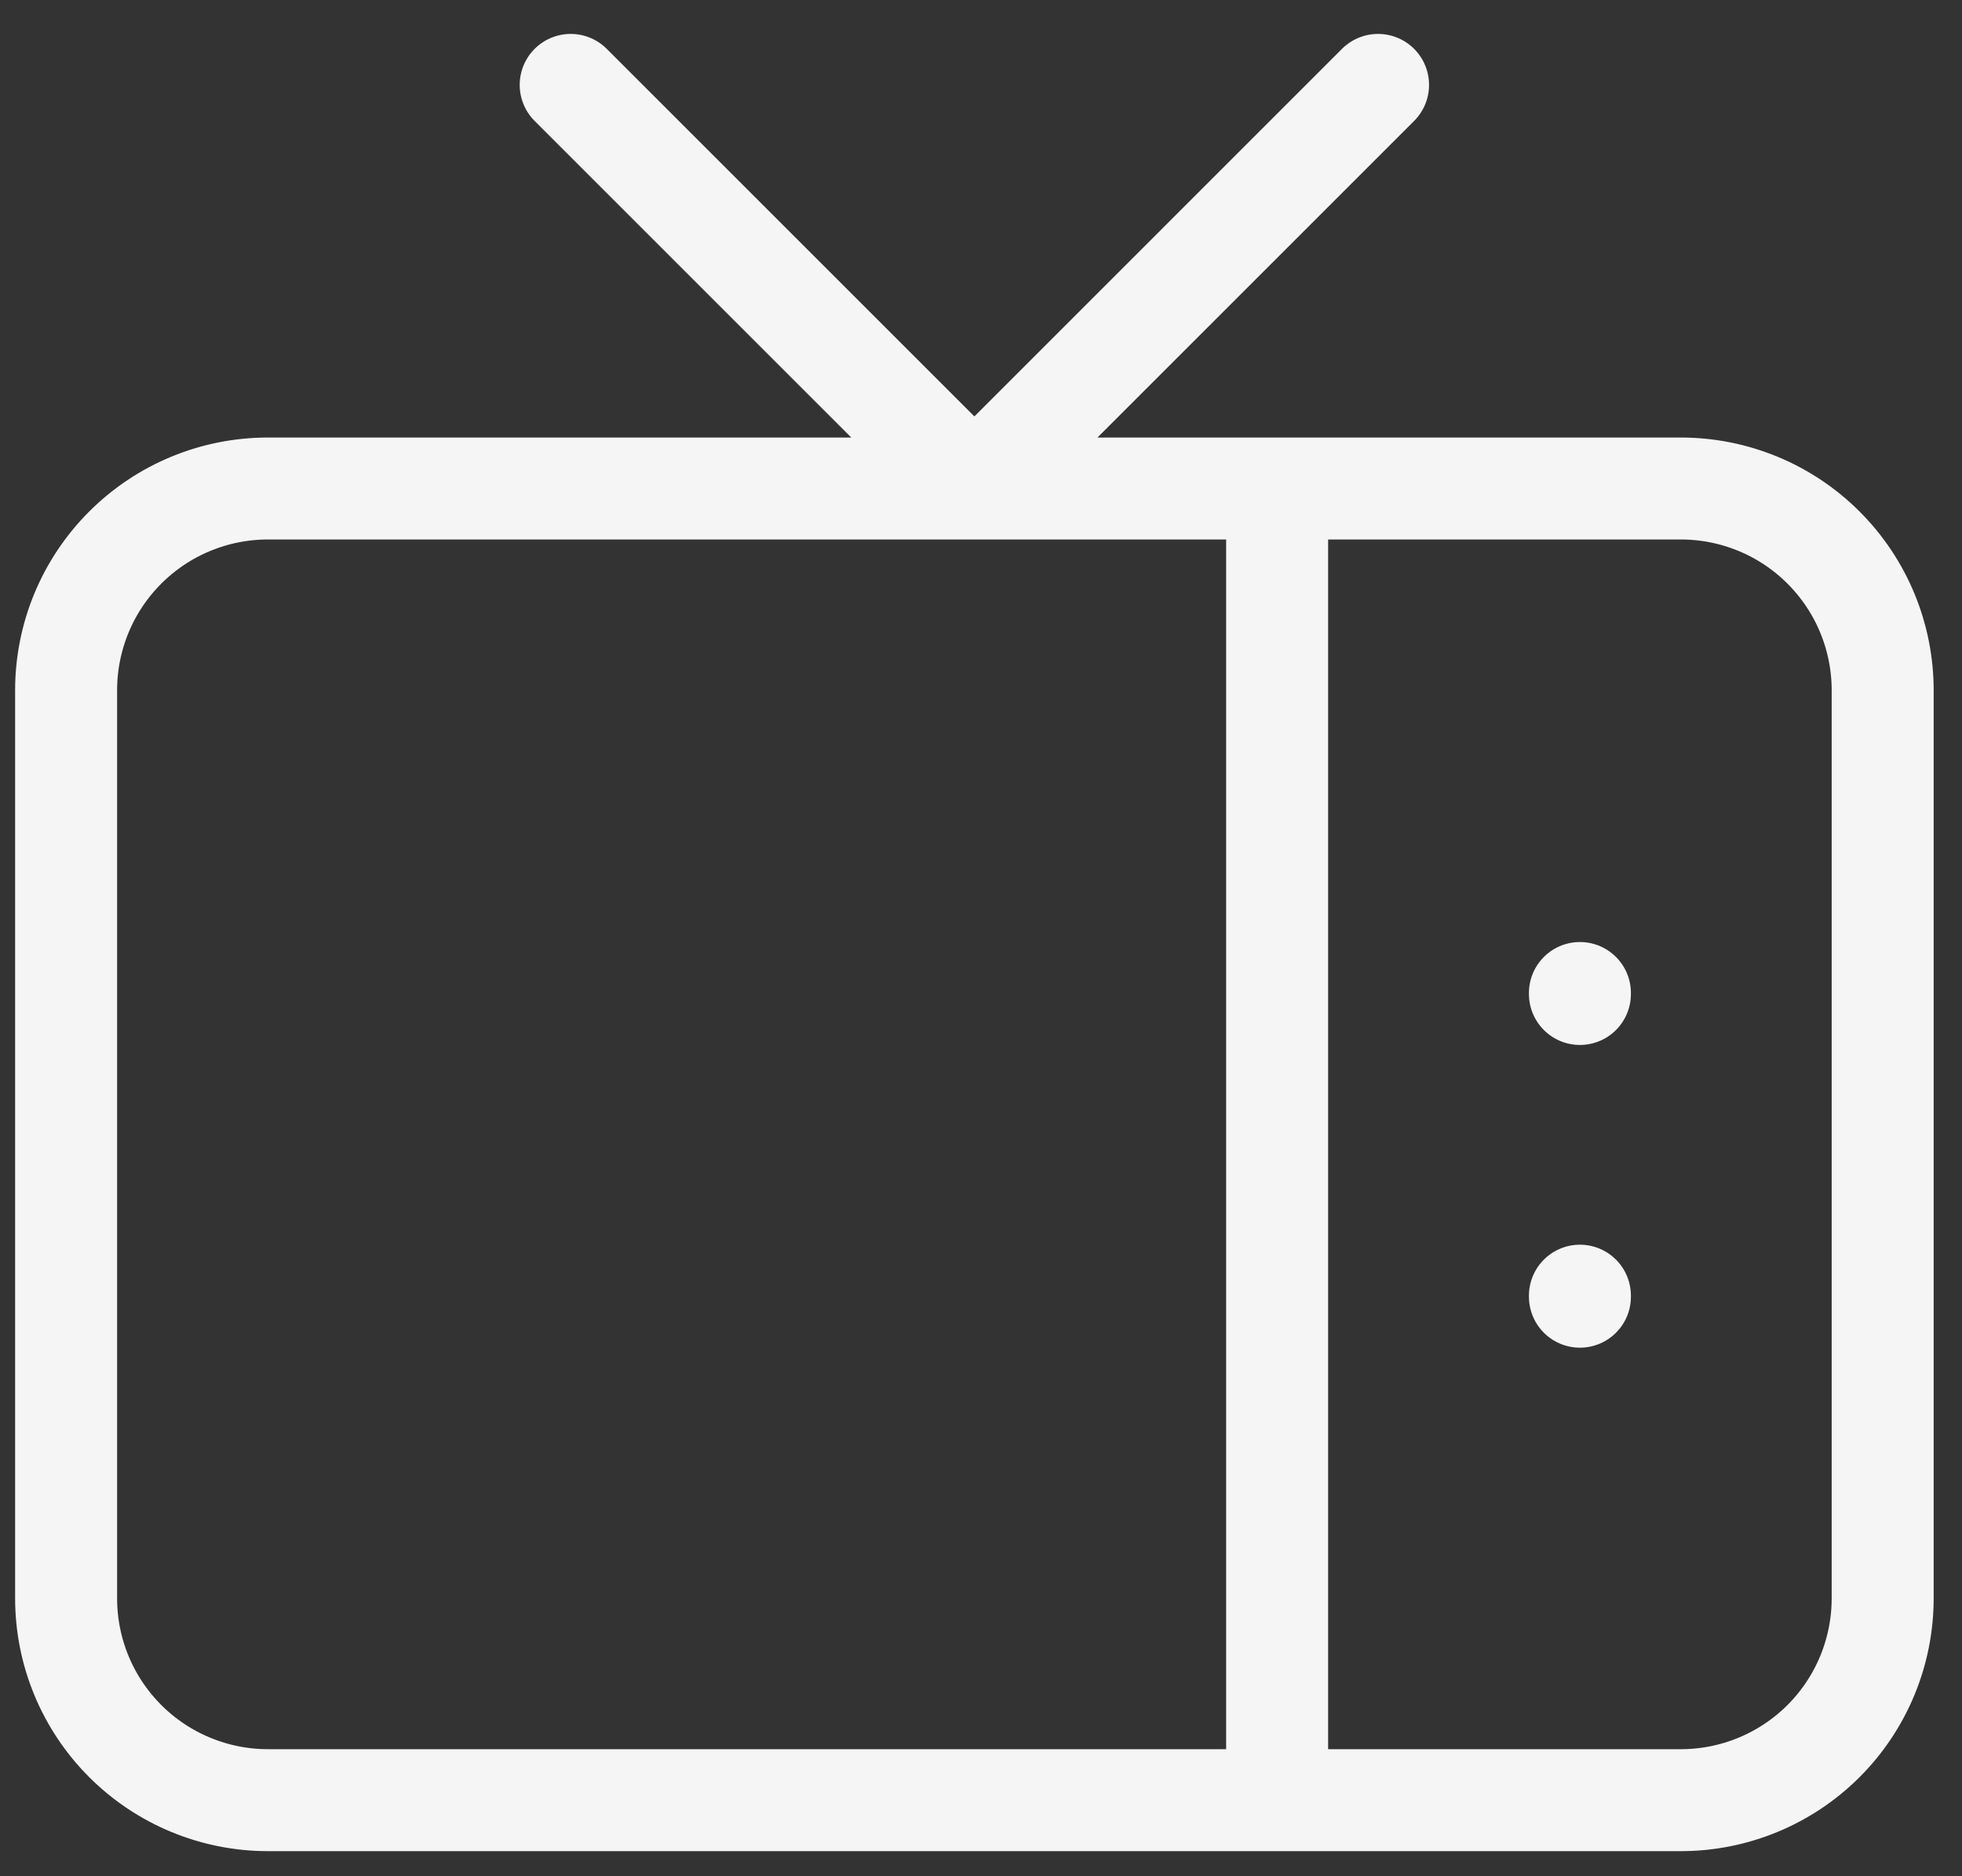 <svg xmlns="http://www.w3.org/2000/svg" width="46" height="44" viewBox="0 0 46 44" fill="none"><rect x="0" y="0" width="46" height="44" fill="#333333" stroke="none"/><path d="M32.309 1.991L22.845 11.456L13.38 1.991M29.943 11.456V42.216M37.042 30.385V30.409M37.042 23.287V23.31M1.55 16.188C1.55 14.933 2.048 13.729 2.936 12.842C3.823 11.954 5.027 11.456 6.282 11.456H39.408C40.663 11.456 41.867 11.954 42.754 12.842C43.642 13.729 44.14 14.933 44.14 16.188V37.483C44.14 38.738 43.642 39.942 42.754 40.83C41.867 41.717 40.663 42.216 39.408 42.216H6.282C5.027 42.216 3.823 41.717 2.936 40.83C2.048 39.942 1.55 38.738 1.55 37.483V16.188Z" stroke="#F5F5F5" stroke-width="2.391" stroke-linecap="round" stroke-linejoin="round"></path></svg>